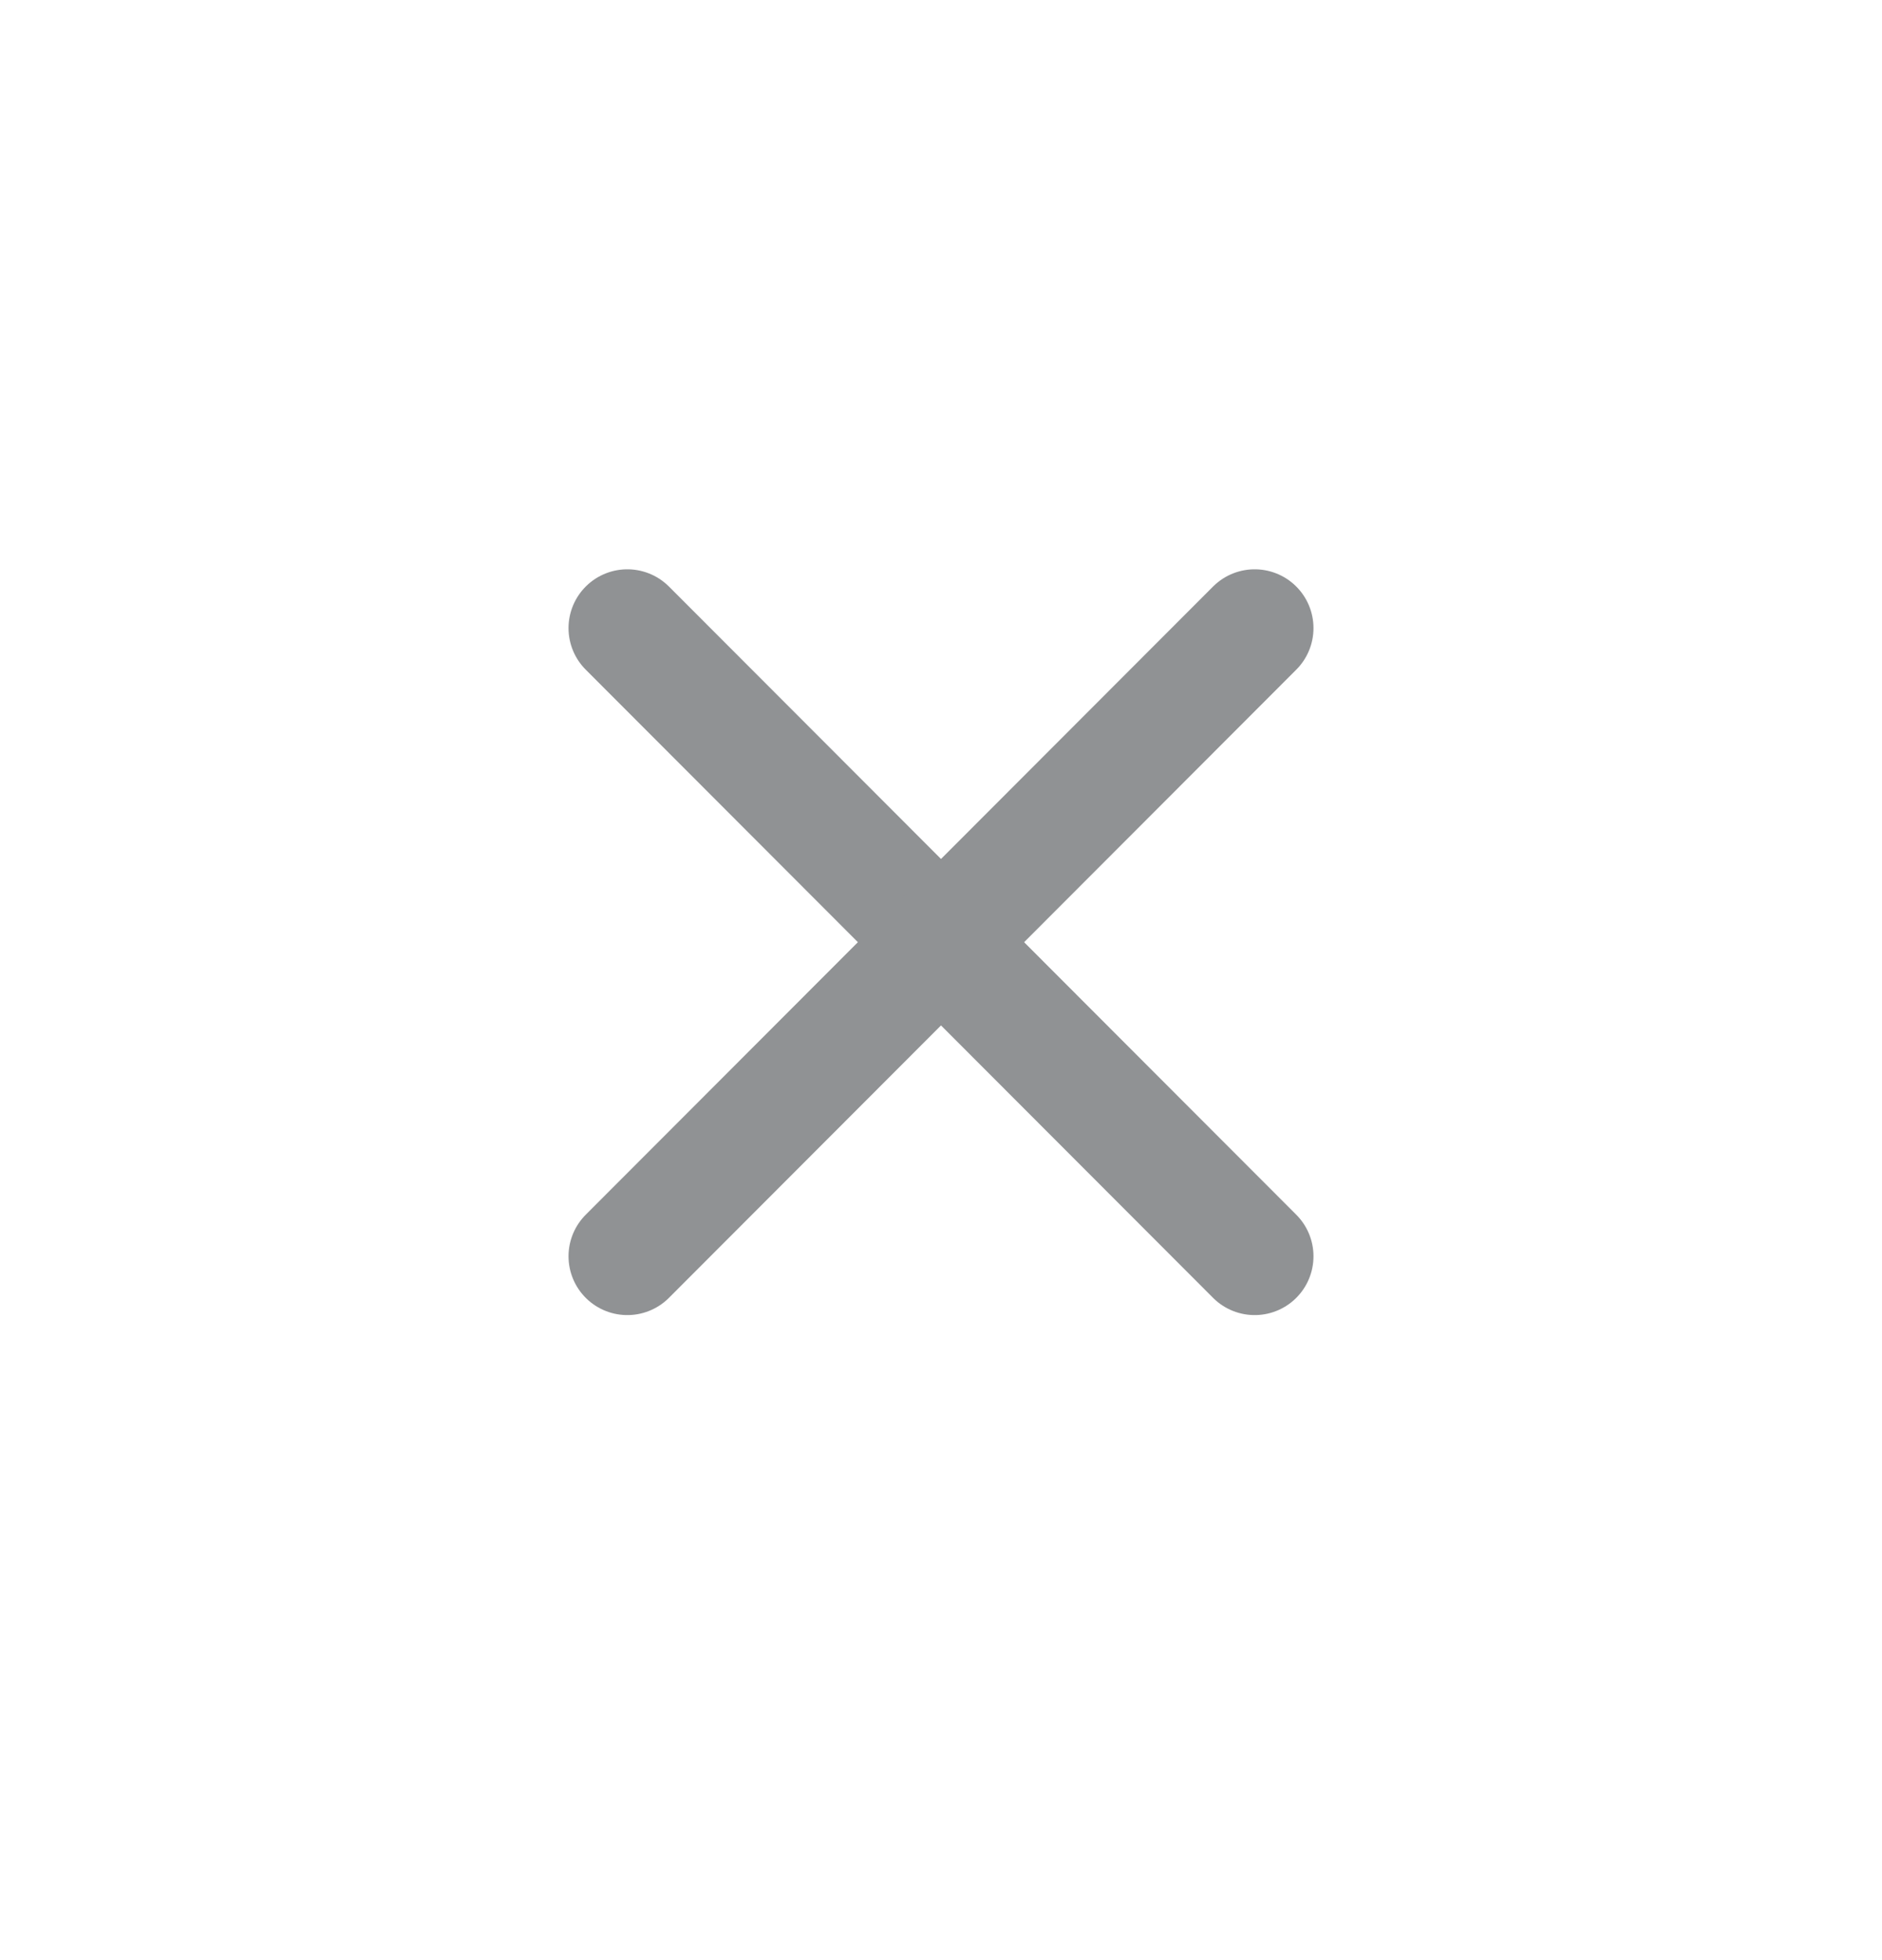 <svg width="24" height="25" viewBox="0 0 24 25" fill="none" xmlns="http://www.w3.org/2000/svg">
<path d="M8 8.011L16 16.023" stroke="#909294" stroke-width="1.5" stroke-linecap="round" stroke-linejoin="round"/>
<path d="M16 8.011L8 16.023" stroke="#909294" stroke-width="1.5" stroke-linecap="round" stroke-linejoin="round"/>
</svg>
